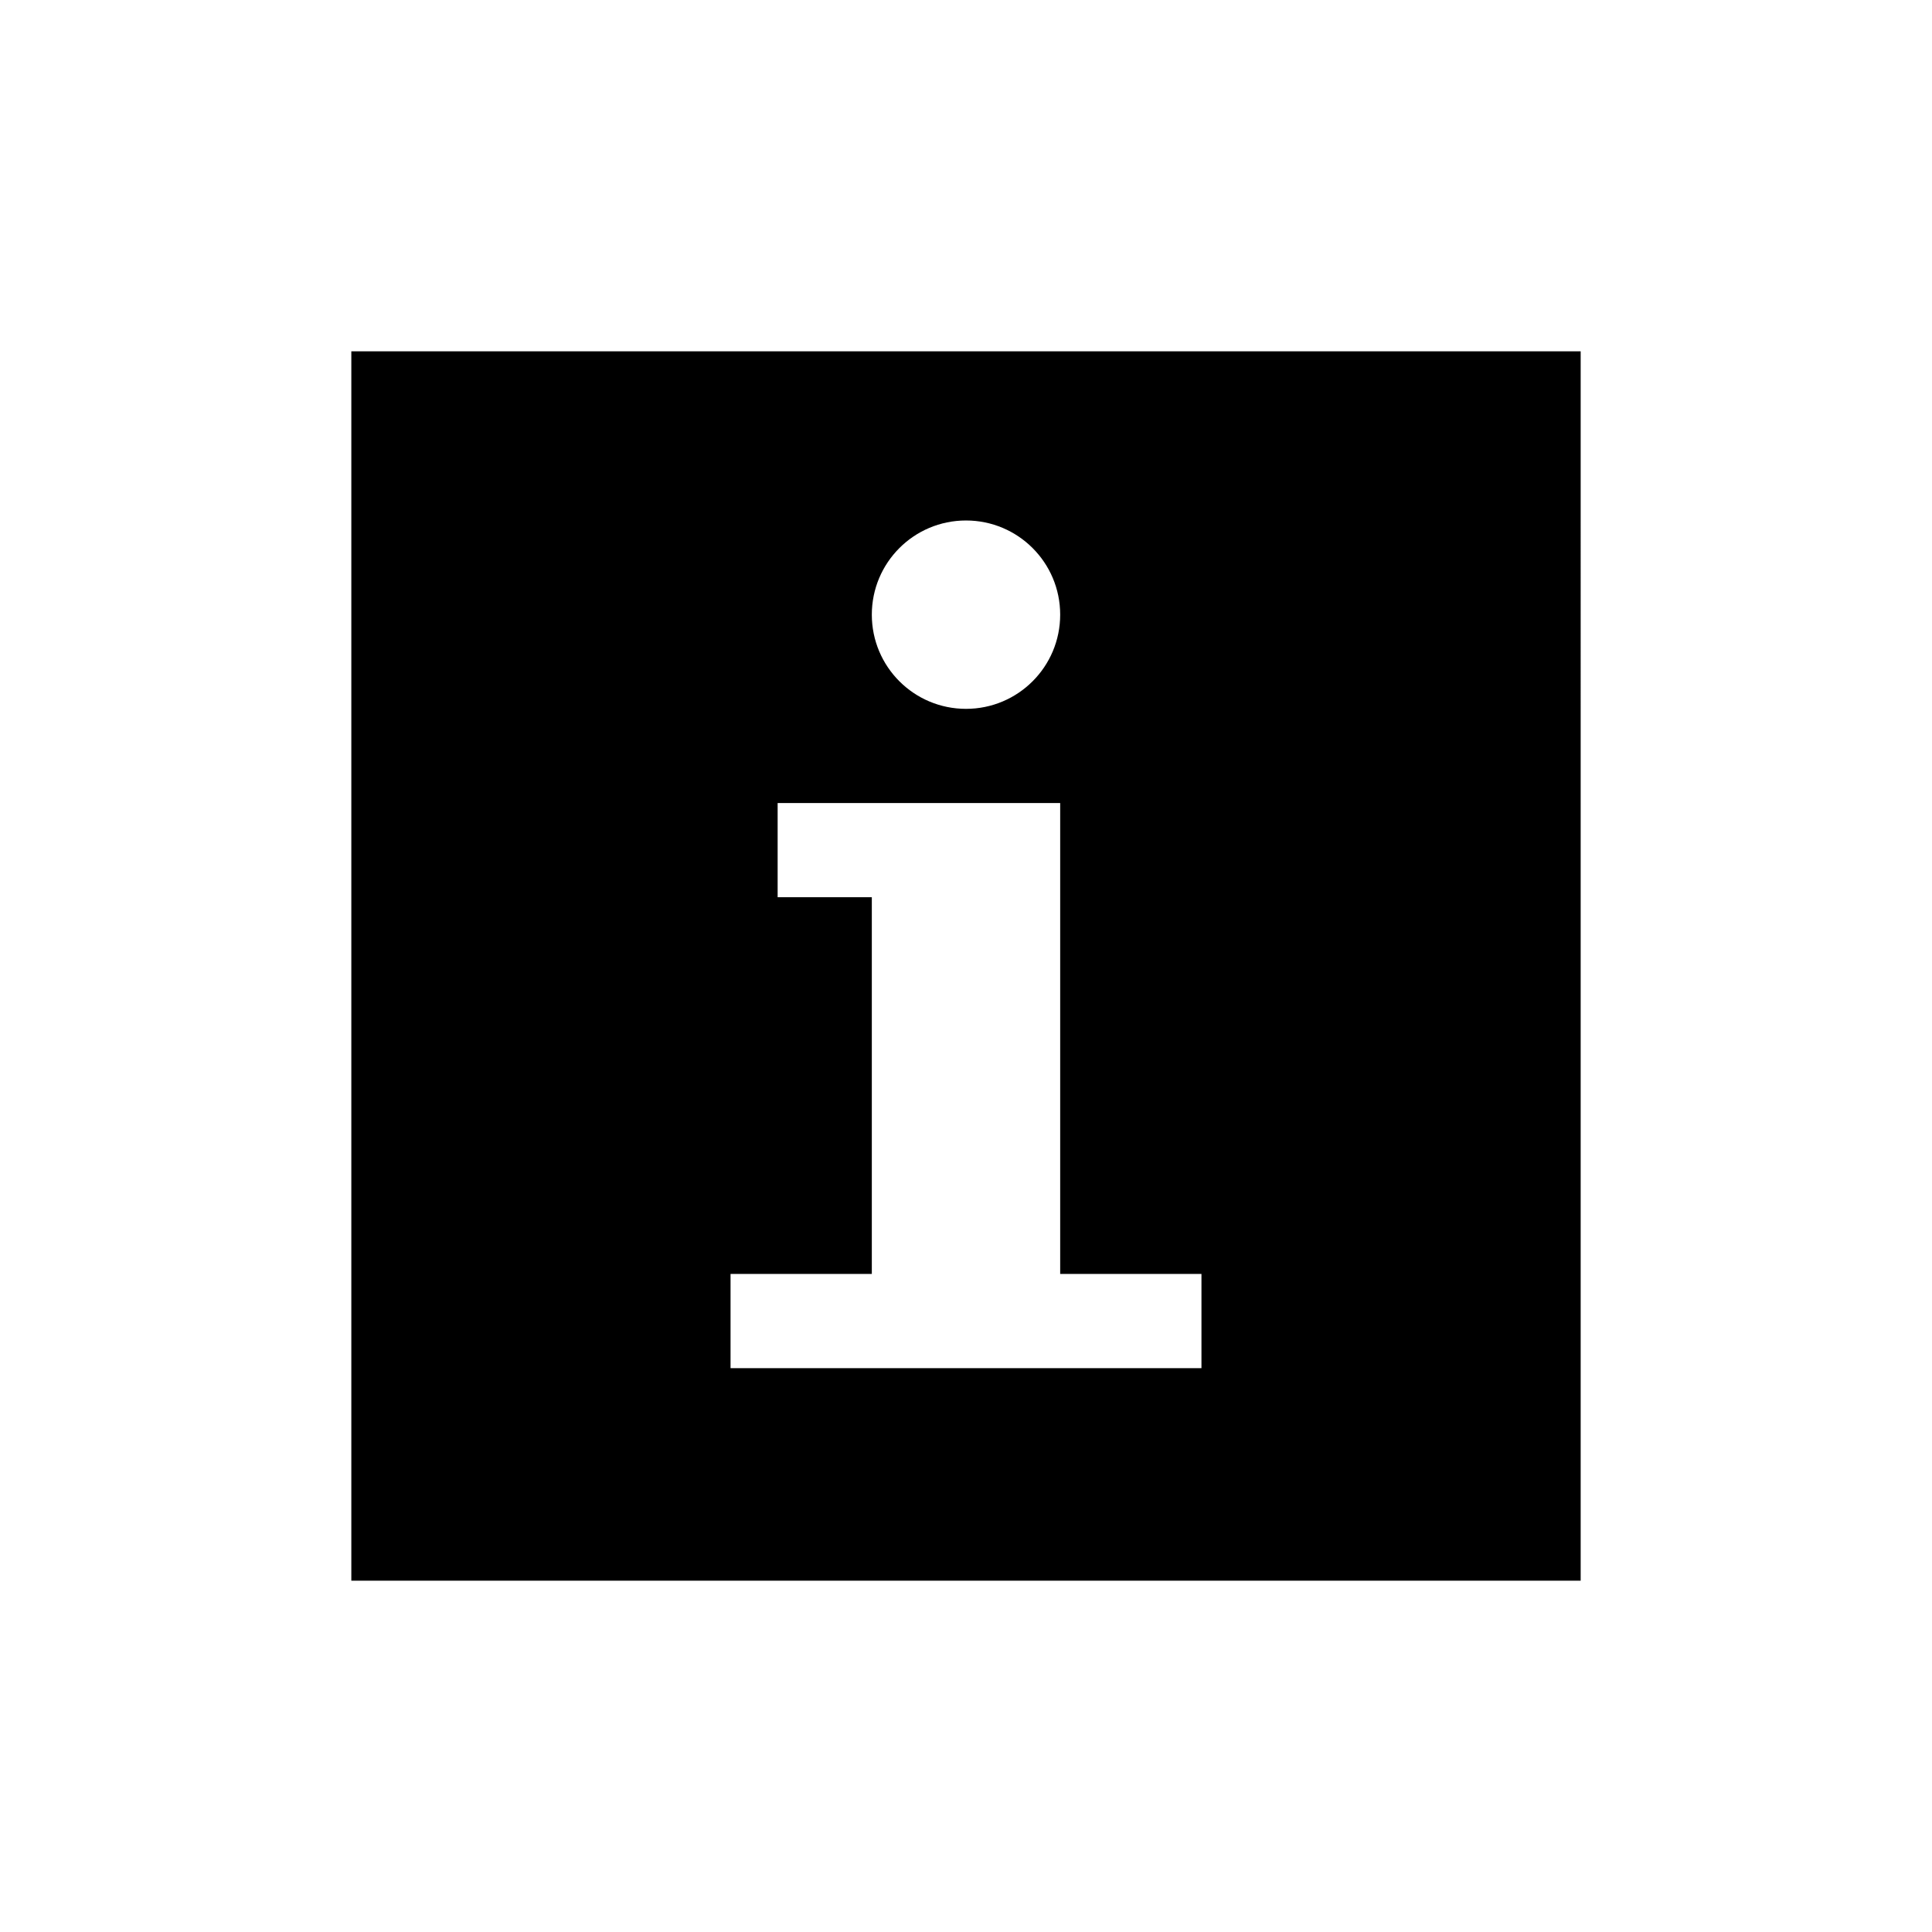 <?xml version="1.0" encoding="utf-8"?>
<!-- Generator: Adobe Illustrator 26.3.1, SVG Export Plug-In . SVG Version: 6.00 Build 0)  -->
<svg version="1.1" id="Piktogramm" xmlns="http://www.w3.org/2000/svg" xmlns:xlink="http://www.w3.org/1999/xlink" x="0px" y="0px"
	 viewBox="0 0 311.8 311.8" style="enable-background:new 0 0 311.8 311.8;" xml:space="preserve">
<path d="M56.7,56.7v198.4h198.4V56.7H56.7z M155.9,84c8.4,0,15.2,6.8,15.2,15.2c0,8.4-6.8,15.2-15.2,15.2c-8.4,0-15.2-6.8-15.2-15.2
	C140.7,90.8,147.5,84,155.9,84z M193.9,220.8h-76v-15.2h22.8v-60.8h-15.2v-15.2h45.6v0.1v75.9h22.8V220.8z"/>
</svg>

